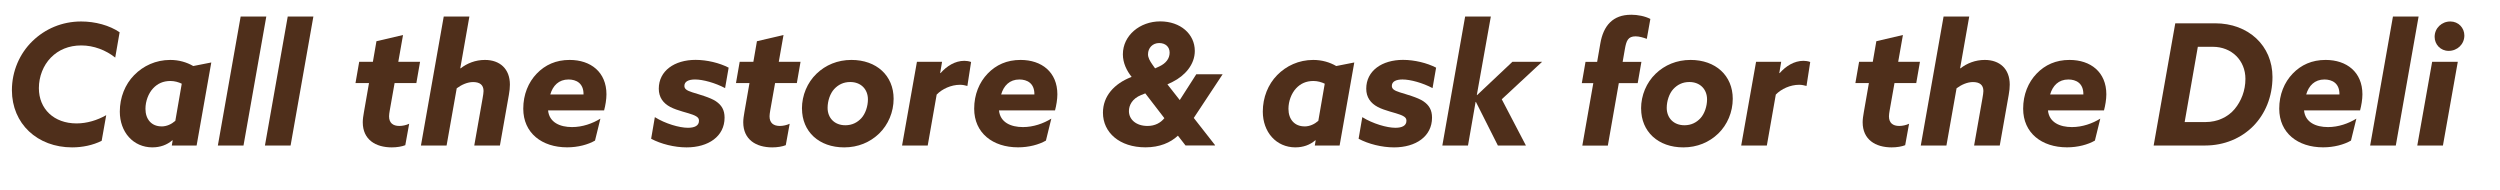 <?xml version="1.0" encoding="UTF-8"?>
<svg id="Layer_2" data-name="Layer 2" xmlns="http://www.w3.org/2000/svg" viewBox="0 0 533.14 40.46">
  <defs>
    <style>
      .cls-1 {
        fill: none;
      }

      .cls-2 {
        fill: #4f2f1b;
      }
    </style>
  </defs>
  <g id="Capa_15" data-name="Capa 15">
    <g>
      <rect class="cls-1" y="3.53" width="525.49" height="31.86"/>
      <path class="cls-2" d="M15.39,31.43c-7.42,0-12.85-5.04-12.85-12.2,0-4.07,1.66-7.81,4.36-10.44,2.7-2.63,6.33-4.21,10.4-4.21,3.02,0,6.05.83,8.21,2.3l-.94,5.4c-1.98-1.58-4.57-2.59-7.24-2.59s-4.86.94-6.48,2.59c-1.62,1.66-2.56,4.03-2.56,6.52,0,4.46,3.24,7.52,8.03,7.52,2.23,0,4.43-.68,6.33-1.76l-.97,5.47c-1.87.94-4.1,1.4-6.3,1.4Z"/>
      <path class="cls-2" d="M32.53,31.43c-4.14,0-6.98-3.28-6.98-7.63,0-3.02,1.12-5.8,3.06-7.78,1.94-1.98,4.61-3.24,7.7-3.24,1.87,0,3.53.5,4.9,1.3l3.85-.76-3.13,17.71h-5.29l.18-1.08-.07-.04c-1.15,1.01-2.63,1.51-4.21,1.51ZM34.44,26.96c1.12,0,2.12-.47,2.95-1.19l1.37-7.92c-.65-.32-1.51-.58-2.41-.58-1.55,0-2.74.54-3.71,1.58-.97,1.04-1.62,2.7-1.62,4.36,0,2.23,1.3,3.74,3.42,3.74Z"/>
      <path class="cls-2" d="M51.32,3.53h5.47l-4.86,27.5h-5.47l4.86-27.5Z"/>
      <path class="cls-2" d="M61.36,3.53h5.47l-4.86,27.5h-5.47l4.86-27.5Z"/>
      <path class="cls-2" d="M85.95,7.46l-1.01,5.72h4.64l-.79,4.54h-4.64l-1.04,5.87c-.07.43-.14.86-.14,1.22,0,1.4.83,2.05,2.2,2.05.68,0,1.48-.18,2.09-.47l-.83,4.57c-.72.29-1.8.47-2.88.47-3.46,0-6.19-1.66-6.19-5.36,0-.65.11-1.37.25-2.16l1.08-6.19h-2.88l.79-4.54h2.92l.76-4.39,5.69-1.33Z"/>
      <path class="cls-2" d="M94.63,3.53h5.47l-1.94,11.01.07.04c1.37-1.08,3.17-1.8,5.18-1.8,3.2,0,5.33,1.91,5.33,5.26,0,.65-.07,1.37-.22,2.2l-1.91,10.8h-5.47l1.76-9.97c.14-.83.22-1.3.22-1.66,0-1.3-.79-1.91-2.23-1.91-1.22,0-2.48.58-3.49,1.33l-2.16,12.2h-5.47l4.86-27.5Z"/>
      <path class="cls-2" d="M114.46,15.7c1.8-1.87,4.1-2.92,7.02-2.92,4.5,0,7.85,2.59,7.85,7.34,0,1.04-.22,2.38-.5,3.42h-11.95c.25,2.56,2.52,3.56,5.11,3.56,2.23,0,4.36-.76,6.05-1.8l-1.15,4.68c-1.48.86-3.64,1.44-5.94,1.44-5.4,0-9.36-3.06-9.36-8.24,0-3.02,1.08-5.62,2.88-7.49ZM124.44,20.16v-.11c0-2.3-1.55-3.1-3.2-3.1-2.09,0-3.35,1.33-3.89,3.2h7.09Z"/>
      <path class="cls-2" d="M146.72,27.25c1.37,0,2.34-.43,2.34-1.48,0-.61-.32-.9-1.3-1.3s-3.31-.86-4.82-1.66-2.45-2.05-2.45-3.89c0-3.82,3.35-6.15,7.85-6.15,2.41,0,5.11.65,7.05,1.66l-.76,4.36c-2.12-1.12-4.71-1.84-6.41-1.84-1.37,0-2.27.43-2.27,1.37,0,.61.43.97,1.69,1.37s3.82,1.08,5.04,1.91c1.22.83,1.84,1.87,1.84,3.49,0,4-3.46,6.34-8.1,6.34-2.59,0-5.47-.72-7.56-1.84l.79-4.61c2.23,1.4,5.25,2.27,7.05,2.27Z"/>
      <path class="cls-2" d="M167.09,7.46l-1.01,5.72h4.64l-.79,4.54h-4.64l-1.04,5.87c-.07.43-.14.86-.14,1.22,0,1.4.83,2.05,2.2,2.05.68,0,1.48-.18,2.09-.47l-.83,4.57c-.72.29-1.8.47-2.88.47-3.46,0-6.19-1.66-6.19-5.36,0-.65.11-1.37.25-2.16l1.08-6.19h-2.88l.79-4.54h2.92l.76-4.39,5.69-1.33Z"/>
      <path class="cls-2" d="M171.02,23.15c0-2.84,1.15-5.54,3.1-7.42,1.94-1.87,4.5-2.95,7.45-2.95,5.36,0,9,3.35,9,8.28,0,2.84-1.15,5.54-3.09,7.42-1.94,1.87-4.5,2.95-7.45,2.95-5.36,0-9-3.35-9-8.28ZM183.69,25.2c.86-.94,1.4-2.52,1.4-4,0-2.16-1.48-3.71-3.78-3.71-1.44,0-2.56.58-3.42,1.51s-1.4,2.52-1.4,4c0,2.16,1.48,3.71,3.78,3.71,1.44,0,2.56-.58,3.42-1.51Z"/>
      <path class="cls-2" d="M195.54,13.18h5.36l-.4,2.38.07.04c1.33-1.51,3.1-2.63,5.08-2.63.43,0,.97.07,1.44.25l-.79,5.11c-.5-.14-1.04-.25-1.55-.25-1.94,0-3.85.9-5,2.09l-1.91,10.87h-5.47l3.17-17.85Z"/>
      <path class="cls-2" d="M210.62,15.7c1.8-1.87,4.1-2.92,7.02-2.92,4.5,0,7.85,2.59,7.85,7.34,0,1.04-.22,2.38-.5,3.42h-11.95c.25,2.56,2.52,3.56,5.11,3.56,2.23,0,4.36-.76,6.05-1.8l-1.15,4.68c-1.48.86-3.64,1.44-5.94,1.44-5.4,0-9.36-3.06-9.36-8.24,0-3.02,1.08-5.62,2.88-7.49ZM220.59,20.16v-.11c0-2.3-1.55-3.1-3.2-3.1-2.09,0-3.35,1.33-3.89,3.2h7.09Z"/>
      <path class="cls-2" d="M251.19,28.94c-1.58,1.48-3.89,2.48-6.91,2.48-5.54,0-9.07-3.17-9.07-7.38,0-3.56,2.41-6.19,6.01-7.6l.11-.04c-1.04-1.3-1.87-2.95-1.87-4.82,0-4.03,3.64-7.02,7.96-7.02s7.38,2.7,7.38,6.3c0,2.92-2.12,5.29-4.72,6.59l-1.12.54,2.63,3.35,3.53-5.51h5.62l-6.16,9.32,4.54,5.8-.04.07h-6.26l-1.62-2.09ZM244.71,26.86c1.62,0,2.81-.68,3.6-1.66l-4.07-5.29-.9.36c-1.87.76-2.59,2.16-2.59,3.42,0,1.8,1.55,3.17,3.96,3.17ZM244.82,11.59c0,.68.36,1.37.97,2.23l.54.76.94-.43c1.37-.65,2.16-1.66,2.16-2.92s-.9-2.05-2.23-2.05c-1.4,0-2.38,1.04-2.38,2.41Z"/>
      <path class="cls-2" d="M276.28,31.43c-4.14,0-6.98-3.28-6.98-7.63,0-3.02,1.12-5.8,3.06-7.78,1.94-1.98,4.61-3.24,7.7-3.24,1.87,0,3.53.5,4.9,1.3l3.85-.76-3.13,17.71h-5.29l.18-1.08-.07-.04c-1.15,1.01-2.63,1.51-4.21,1.51ZM278.19,26.96c1.12,0,2.12-.47,2.95-1.19l1.37-7.92c-.65-.32-1.51-.58-2.41-.58-1.55,0-2.74.54-3.71,1.58-.97,1.04-1.62,2.7-1.62,4.36,0,2.23,1.3,3.74,3.42,3.74Z"/>
      <path class="cls-2" d="M297.59,27.25c1.37,0,2.34-.43,2.34-1.48,0-.61-.32-.9-1.3-1.3s-3.31-.86-4.82-1.66-2.45-2.05-2.45-3.89c0-3.82,3.35-6.15,7.85-6.15,2.41,0,5.11.65,7.05,1.66l-.76,4.36c-2.12-1.12-4.71-1.84-6.41-1.84-1.37,0-2.27.43-2.27,1.37,0,.61.43.97,1.69,1.37s3.82,1.08,5.04,1.91c1.22.83,1.84,1.87,1.84,3.49,0,4-3.46,6.34-8.1,6.34-2.59,0-5.47-.72-7.56-1.84l.79-4.61c2.23,1.4,5.25,2.27,7.05,2.27Z"/>
      <path class="cls-2" d="M312.46,3.53h5.47l-2.99,16.74h.07l7.52-7.09h6.33l-8.6,7.99,5.15,9.86h-5.98l-4.68-9.29h-.07l-1.62,9.29h-5.47l4.86-27.5Z"/>
      <path class="cls-2" d="M347.81,3.14c1.48,0,3.02.32,4.14.9l-.76,4.25c-.65-.25-1.62-.54-2.38-.54-1.62,0-1.98.9-2.3,2.74l-.47,2.7h4l-.79,4.54h-4.03l-2.34,13.32h-5.44l2.34-13.32h-2.45l.79-4.54h2.48l.68-3.92c.65-3.82,2.7-6.12,6.52-6.12Z"/>
      <path class="cls-2" d="M349.97,23.15c0-2.84,1.15-5.54,3.1-7.42,1.94-1.87,4.5-2.95,7.45-2.95,5.36,0,9,3.35,9,8.28,0,2.84-1.15,5.54-3.09,7.42-1.94,1.87-4.5,2.95-7.45,2.95-5.36,0-9-3.35-9-8.28ZM362.64,25.2c.86-.94,1.4-2.52,1.4-4,0-2.16-1.48-3.71-3.78-3.71-1.44,0-2.56.58-3.42,1.51s-1.4,2.52-1.4,4c0,2.16,1.48,3.71,3.78,3.71,1.44,0,2.56-.58,3.42-1.51Z"/>
      <path class="cls-2" d="M374.49,13.18h5.36l-.4,2.38.07.04c1.33-1.51,3.1-2.63,5.08-2.63.43,0,.97.07,1.44.25l-.79,5.11c-.5-.14-1.04-.25-1.55-.25-1.94,0-3.85.9-5,2.09l-1.91,10.87h-5.47l3.17-17.85Z"/>
      <path class="cls-2" d="M405.81,7.46l-1.01,5.72h4.64l-.79,4.54h-4.64l-1.04,5.87c-.07.43-.14.86-.14,1.22,0,1.4.83,2.05,2.2,2.05.68,0,1.48-.18,2.09-.47l-.83,4.57c-.72.29-1.8.47-2.88.47-3.46,0-6.19-1.66-6.19-5.36,0-.65.11-1.37.25-2.16l1.08-6.19h-2.88l.79-4.54h2.92l.76-4.39,5.69-1.33Z"/>
      <path class="cls-2" d="M414.48,3.53h5.47l-1.94,11.01.07.04c1.37-1.08,3.17-1.8,5.18-1.8,3.2,0,5.33,1.91,5.33,5.26,0,.65-.07,1.37-.22,2.2l-1.91,10.8h-5.47l1.76-9.97c.14-.83.22-1.3.22-1.66,0-1.3-.79-1.91-2.23-1.91-1.22,0-2.48.58-3.49,1.33l-2.16,12.2h-5.47l4.86-27.5Z"/>
      <path class="cls-2" d="M434.32,15.7c1.8-1.87,4.1-2.92,7.02-2.92,4.5,0,7.85,2.59,7.85,7.34,0,1.04-.22,2.38-.5,3.42h-11.95c.25,2.56,2.52,3.56,5.11,3.56,2.23,0,4.36-.76,6.05-1.8l-1.15,4.68c-1.48.86-3.64,1.44-5.94,1.44-5.4,0-9.36-3.06-9.36-8.24,0-3.02,1.08-5.62,2.88-7.49ZM444.29,20.16v-.11c0-2.3-1.55-3.1-3.2-3.1-2.09,0-3.35,1.33-3.89,3.2h7.09Z"/>
      <path class="cls-2" d="M463.88,4.97h8.5c7.13,0,12.24,4.79,12.24,11.45,0,4.21-1.55,7.88-4.1,10.47-2.56,2.59-6.19,4.14-10.26,4.14h-10.98l4.61-26.06ZM470.36,26.03c2.52,0,4.79-1.08,6.19-2.77,1.4-1.69,2.3-3.92,2.3-6.44,0-3.92-2.92-6.84-6.95-6.84h-3.2l-2.81,16.05h4.46Z"/>
      <path class="cls-2" d="M488.93,15.7c1.8-1.87,4.1-2.92,7.02-2.92,4.5,0,7.85,2.59,7.85,7.34,0,1.04-.22,2.38-.5,3.42h-11.95c.25,2.56,2.52,3.56,5.11,3.56,2.23,0,4.36-.76,6.05-1.8l-1.15,4.68c-1.48.86-3.64,1.44-5.94,1.44-5.4,0-9.36-3.06-9.36-8.24,0-3.02,1.08-5.62,2.88-7.49ZM498.9,20.16v-.11c0-2.3-1.55-3.1-3.2-3.1-2.09,0-3.35,1.33-3.89,3.2h7.09Z"/>
      <path class="cls-2" d="M510.31,3.53h5.47l-4.86,27.5h-5.47l4.86-27.5Z"/>
      <path class="cls-2" d="M518.67,13.18h5.47l-3.17,17.85h-5.47l3.17-17.85ZM522.55,4.58c1.73,0,2.99,1.37,2.99,2.99,0,1.87-1.51,3.28-3.35,3.28-1.73,0-2.99-1.37-2.99-2.99,0-1.87,1.51-3.28,3.35-3.28Z"/>
    </g>
  </g>
</svg>